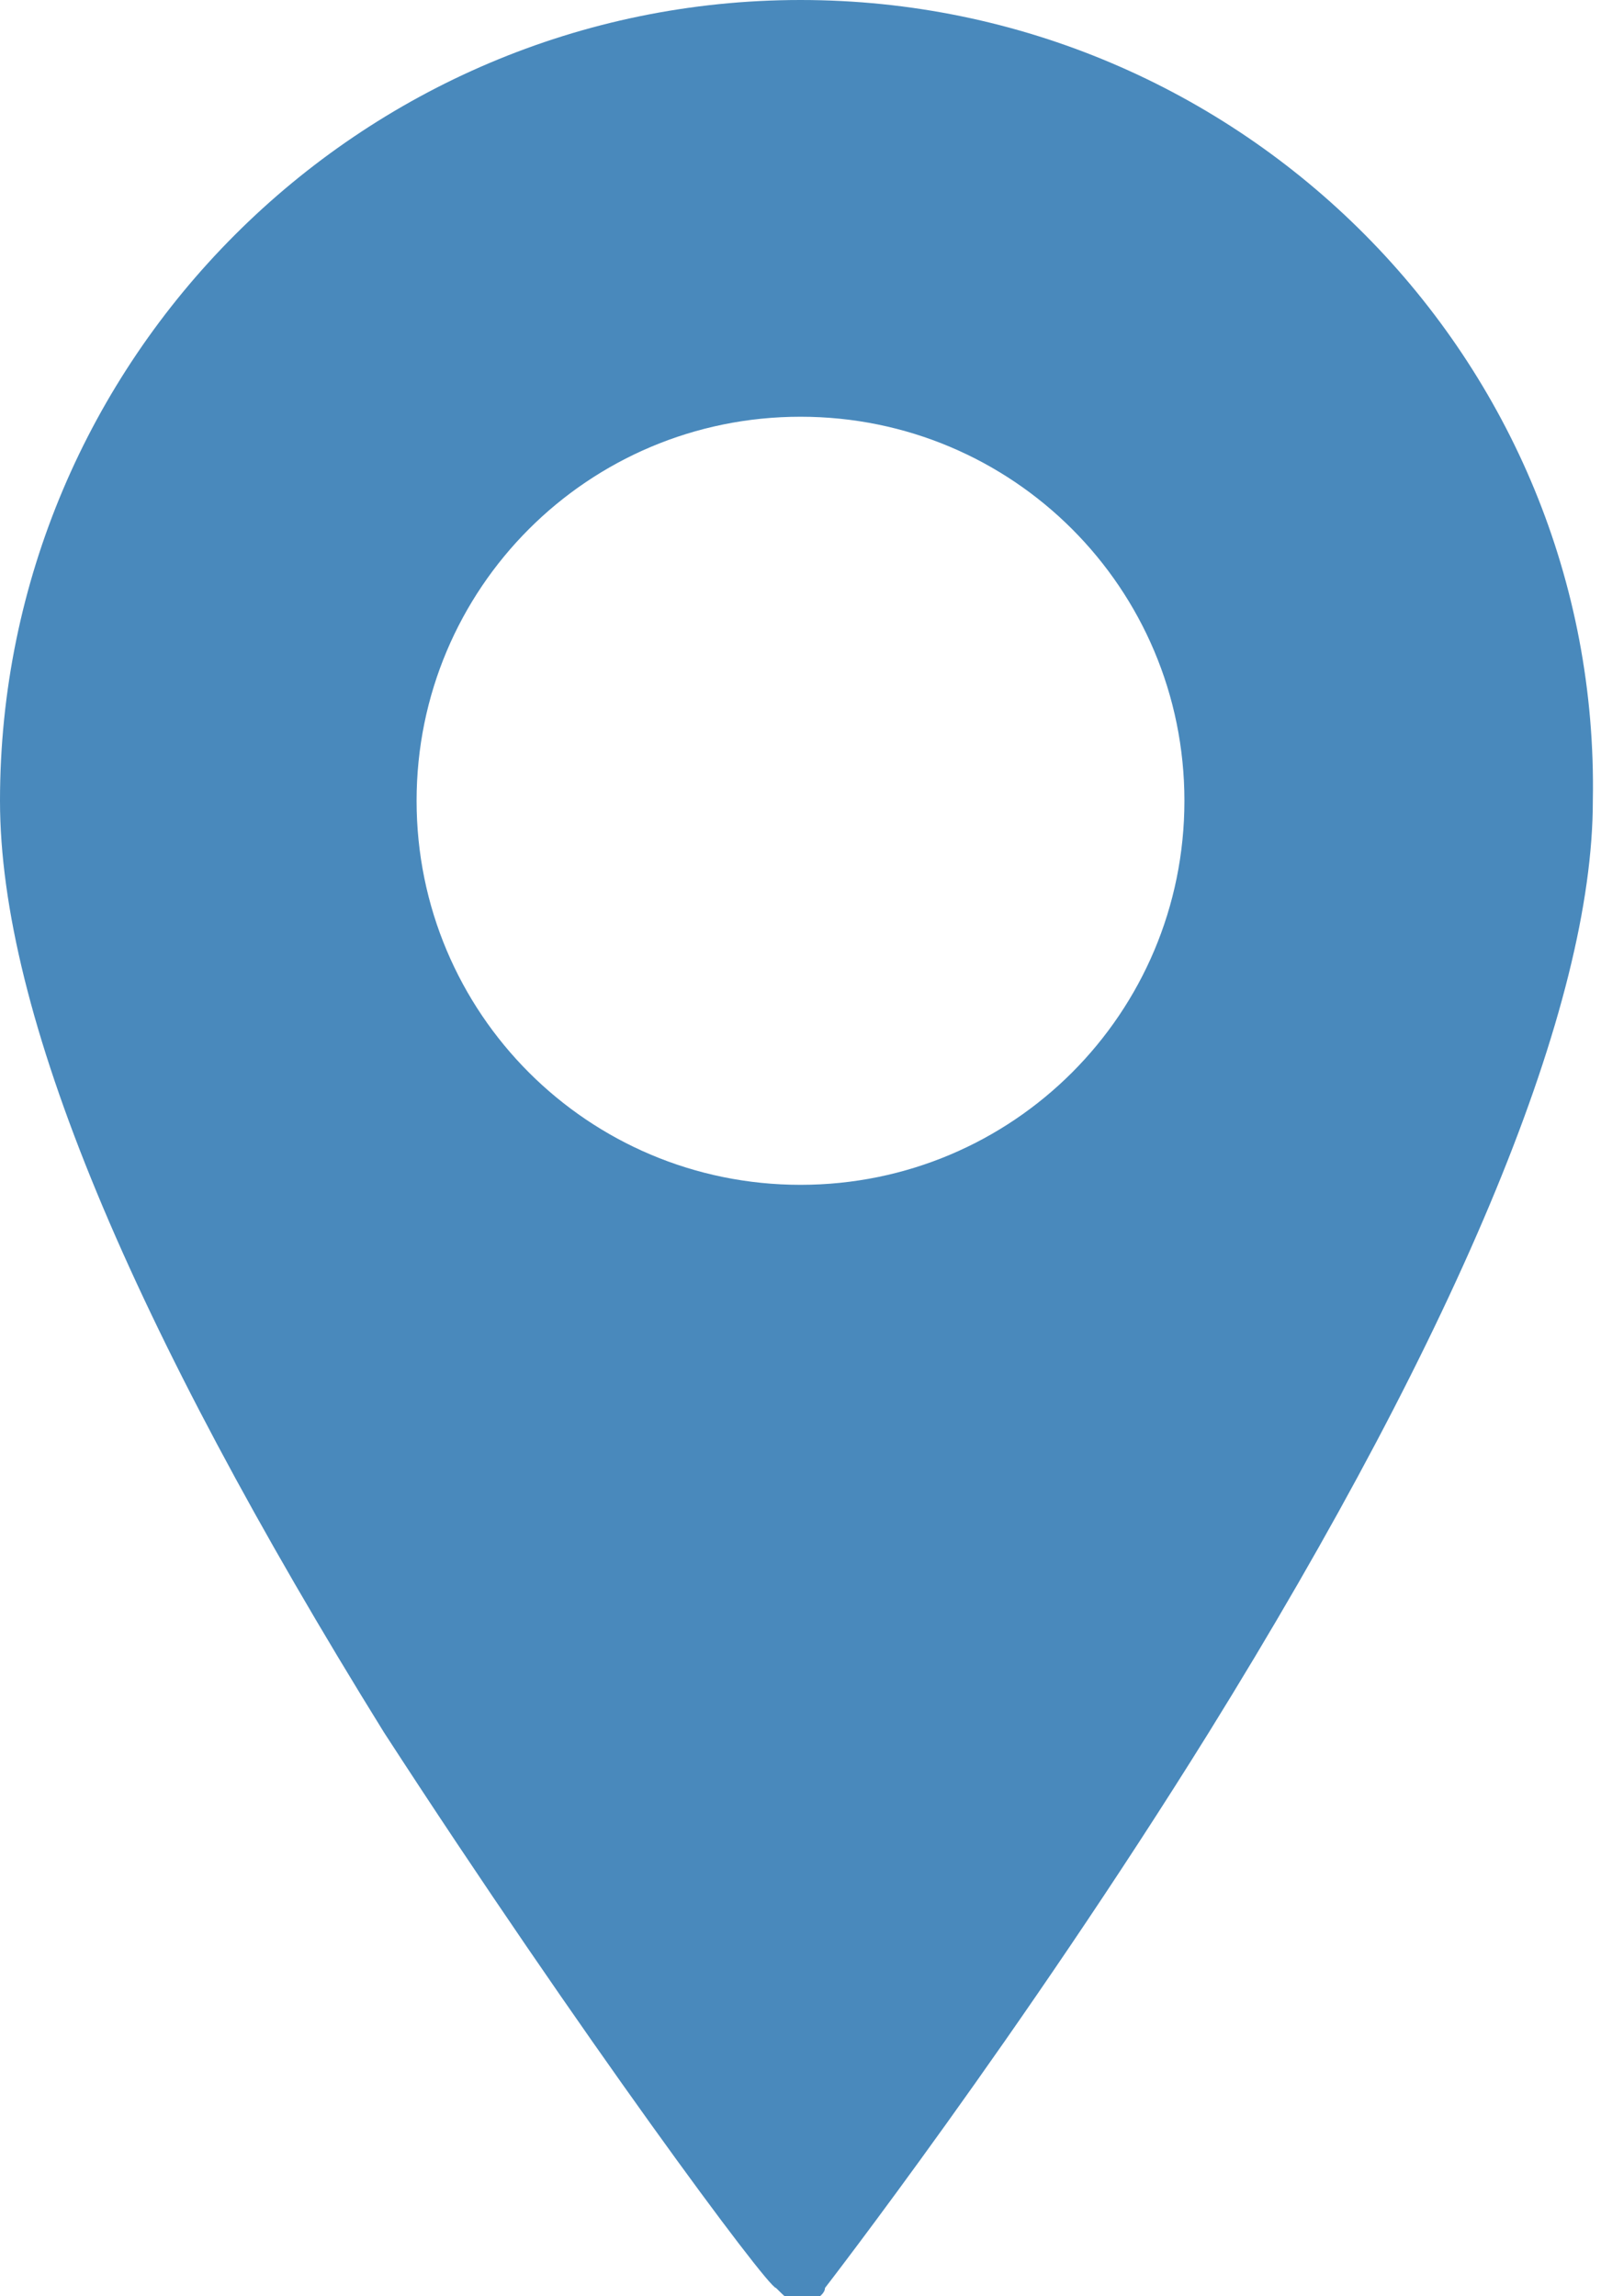 <!-- Generator: Adobe Illustrator 18.0.0, SVG Export Plug-In  -->
<svg version="1.1"
	 xmlns="http://www.w3.org/2000/svg" xmlns:xlink="http://www.w3.org/1999/xlink" xmlns:a="http://ns.adobe.com/AdobeSVGViewerExtensions/3.0/"
	 x="0px" y="0px" width="19.6px" height="28.1px" viewBox="0 0 19.6 28.1" enable-background="new 0 0 19.6 28.1"
	 xml:space="preserve">
<defs>
</defs>
<path id="_x37__2_" fill="#4989BC" d="M9.8,0C4.4,0,0,4.4,0,9.8c0,2.6,1.6,6.4,4.7,11.4C7.1,24.9,9.4,28,9.5,28
	c0.1,0.1,0.2,0.2,0.3,0.2h0c0.1,0,0.3-0.1,0.3-0.2c0,0,2.4-3.1,4.7-6.8c3.1-5,4.7-8.9,4.7-11.4C19.6,4.4,15.2,0,9.8,0z M9.8,14.5
	c-2.6,0-4.7-2.1-4.7-4.7s2.1-4.7,4.7-4.7s4.7,2.1,4.7,4.7S12.4,14.5,9.8,14.5z"/>
</svg>